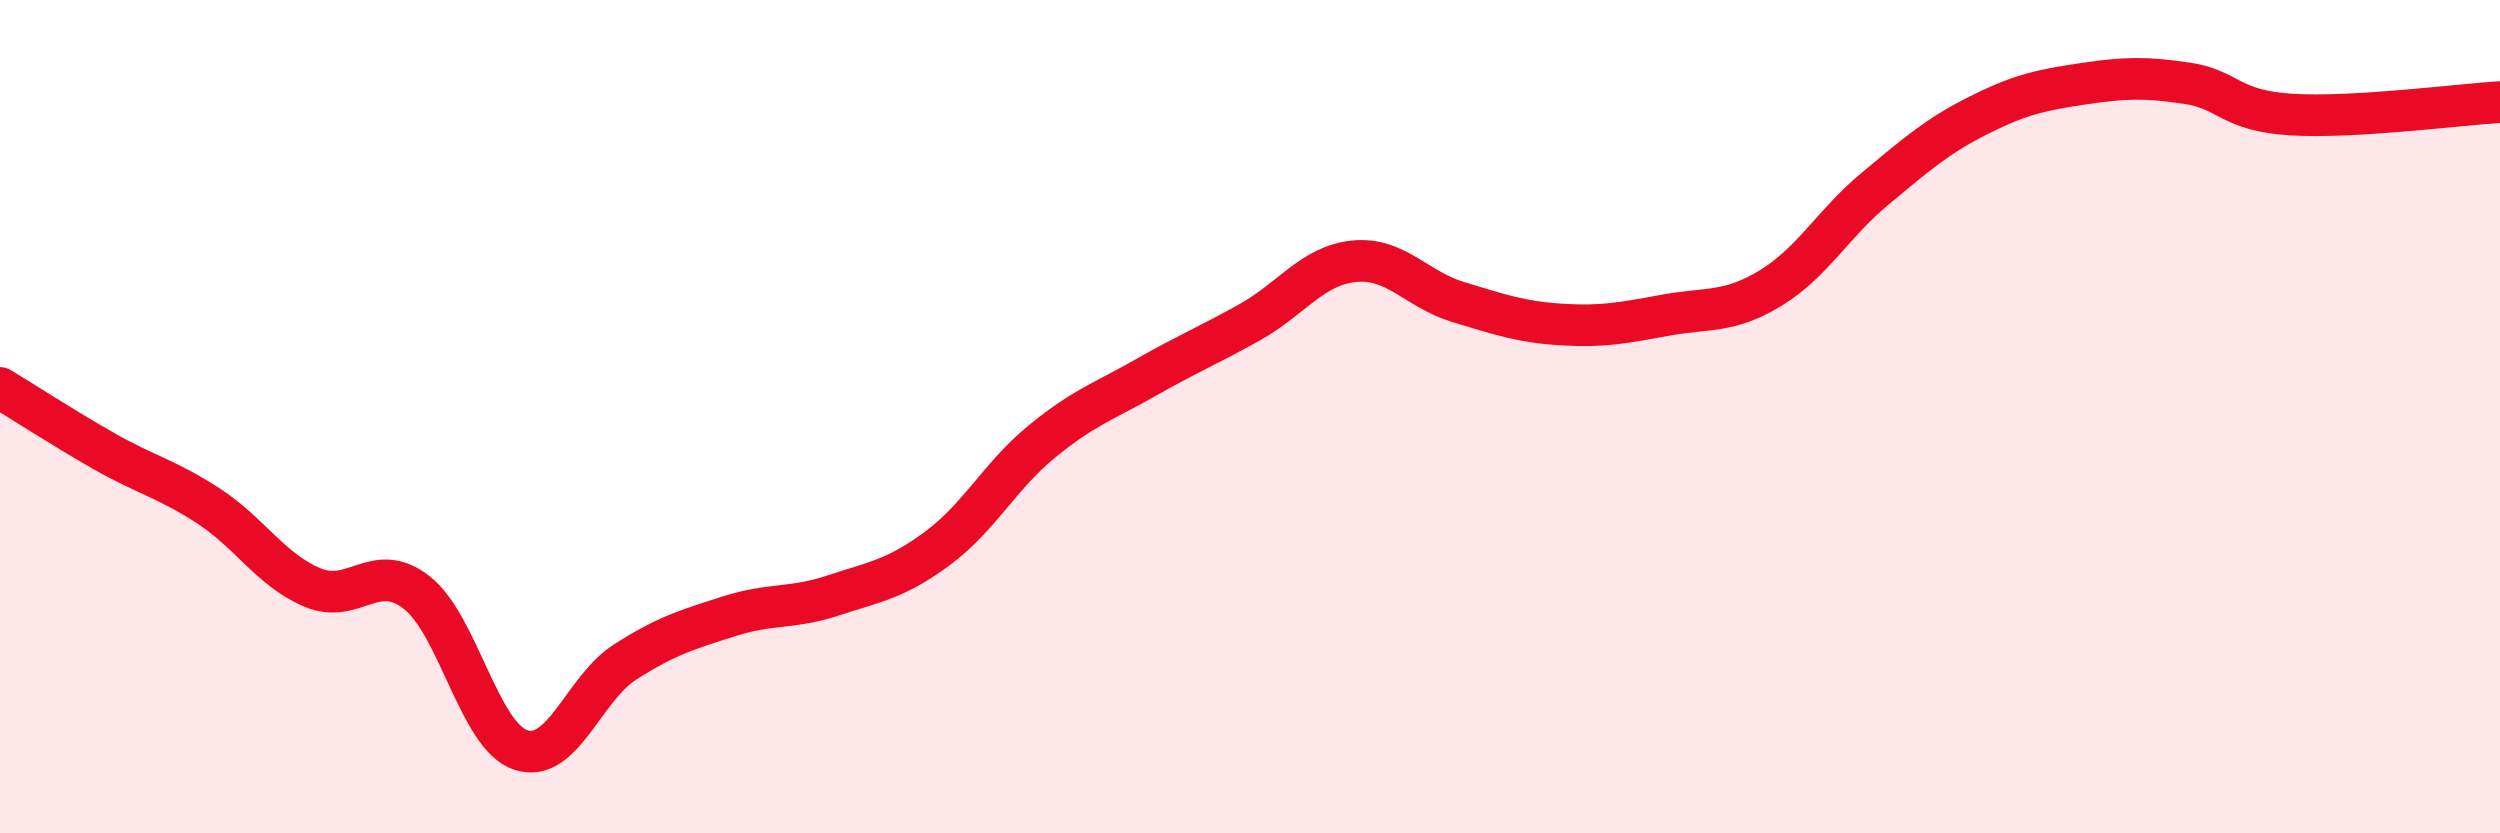 
    <svg width="60" height="20" viewBox="0 0 60 20" xmlns="http://www.w3.org/2000/svg">
      <path
        d="M 0,9.31 C 0.5,9.61 1.5,10.26 2.5,10.83 C 3.5,11.4 4,11.49 5,12.14 C 6,12.79 6.5,13.68 7.5,14.1 C 8.5,14.52 9,13.44 10,14.22 C 11,15 11.5,17.67 12.5,18 C 13.5,18.33 14,16.53 15,15.89 C 16,15.25 16.5,15.11 17.5,14.79 C 18.5,14.47 19,14.62 20,14.29 C 21,13.96 21.5,13.9 22.5,13.16 C 23.5,12.42 24,11.42 25,10.6 C 26,9.78 26.5,9.63 27.5,9.06 C 28.5,8.49 29,8.29 30,7.73 C 31,7.17 31.5,6.37 32.5,6.27 C 33.5,6.17 34,6.95 35,7.25 C 36,7.55 36.5,7.73 37.5,7.79 C 38.5,7.85 39,7.74 40,7.56 C 41,7.38 41.5,7.52 42.5,6.91 C 43.5,6.3 44,5.36 45,4.53 C 46,3.7 46.5,3.26 47.5,2.76 C 48.5,2.26 49,2.16 50,2.01 C 51,1.86 51.5,1.85 52.5,2 C 53.5,2.15 53.5,2.66 55,2.75 C 56.5,2.84 59,2.51 60,2.45L60 20L0 20Z"
        fill="#EB0A25"
        opacity="0.1"
        stroke-linecap="round"
        stroke-linejoin="round"
      />
      <path
        d="M 0,9.31 C 0.5,9.61 1.5,10.26 2.5,10.83 C 3.5,11.4 4,11.49 5,12.14 C 6,12.79 6.5,13.68 7.5,14.1 C 8.5,14.52 9,13.44 10,14.22 C 11,15 11.5,17.67 12.5,18 C 13.5,18.33 14,16.53 15,15.89 C 16,15.25 16.5,15.11 17.5,14.79 C 18.5,14.47 19,14.62 20,14.29 C 21,13.96 21.5,13.9 22.5,13.16 C 23.5,12.42 24,11.42 25,10.6 C 26,9.78 26.5,9.63 27.5,9.06 C 28.5,8.49 29,8.29 30,7.73 C 31,7.17 31.5,6.37 32.5,6.27 C 33.5,6.17 34,6.95 35,7.25 C 36,7.55 36.5,7.73 37.5,7.79 C 38.5,7.85 39,7.74 40,7.56 C 41,7.38 41.5,7.52 42.5,6.91 C 43.5,6.3 44,5.36 45,4.53 C 46,3.7 46.5,3.26 47.5,2.76 C 48.5,2.26 49,2.16 50,2.01 C 51,1.86 51.5,1.85 52.5,2 C 53.5,2.15 53.5,2.66 55,2.75 C 56.5,2.84 59,2.51 60,2.45"
        stroke="#EB0A25"
        stroke-width="1"
        fill="none"
        stroke-linecap="round"
        stroke-linejoin="round"
      />
    </svg>
  